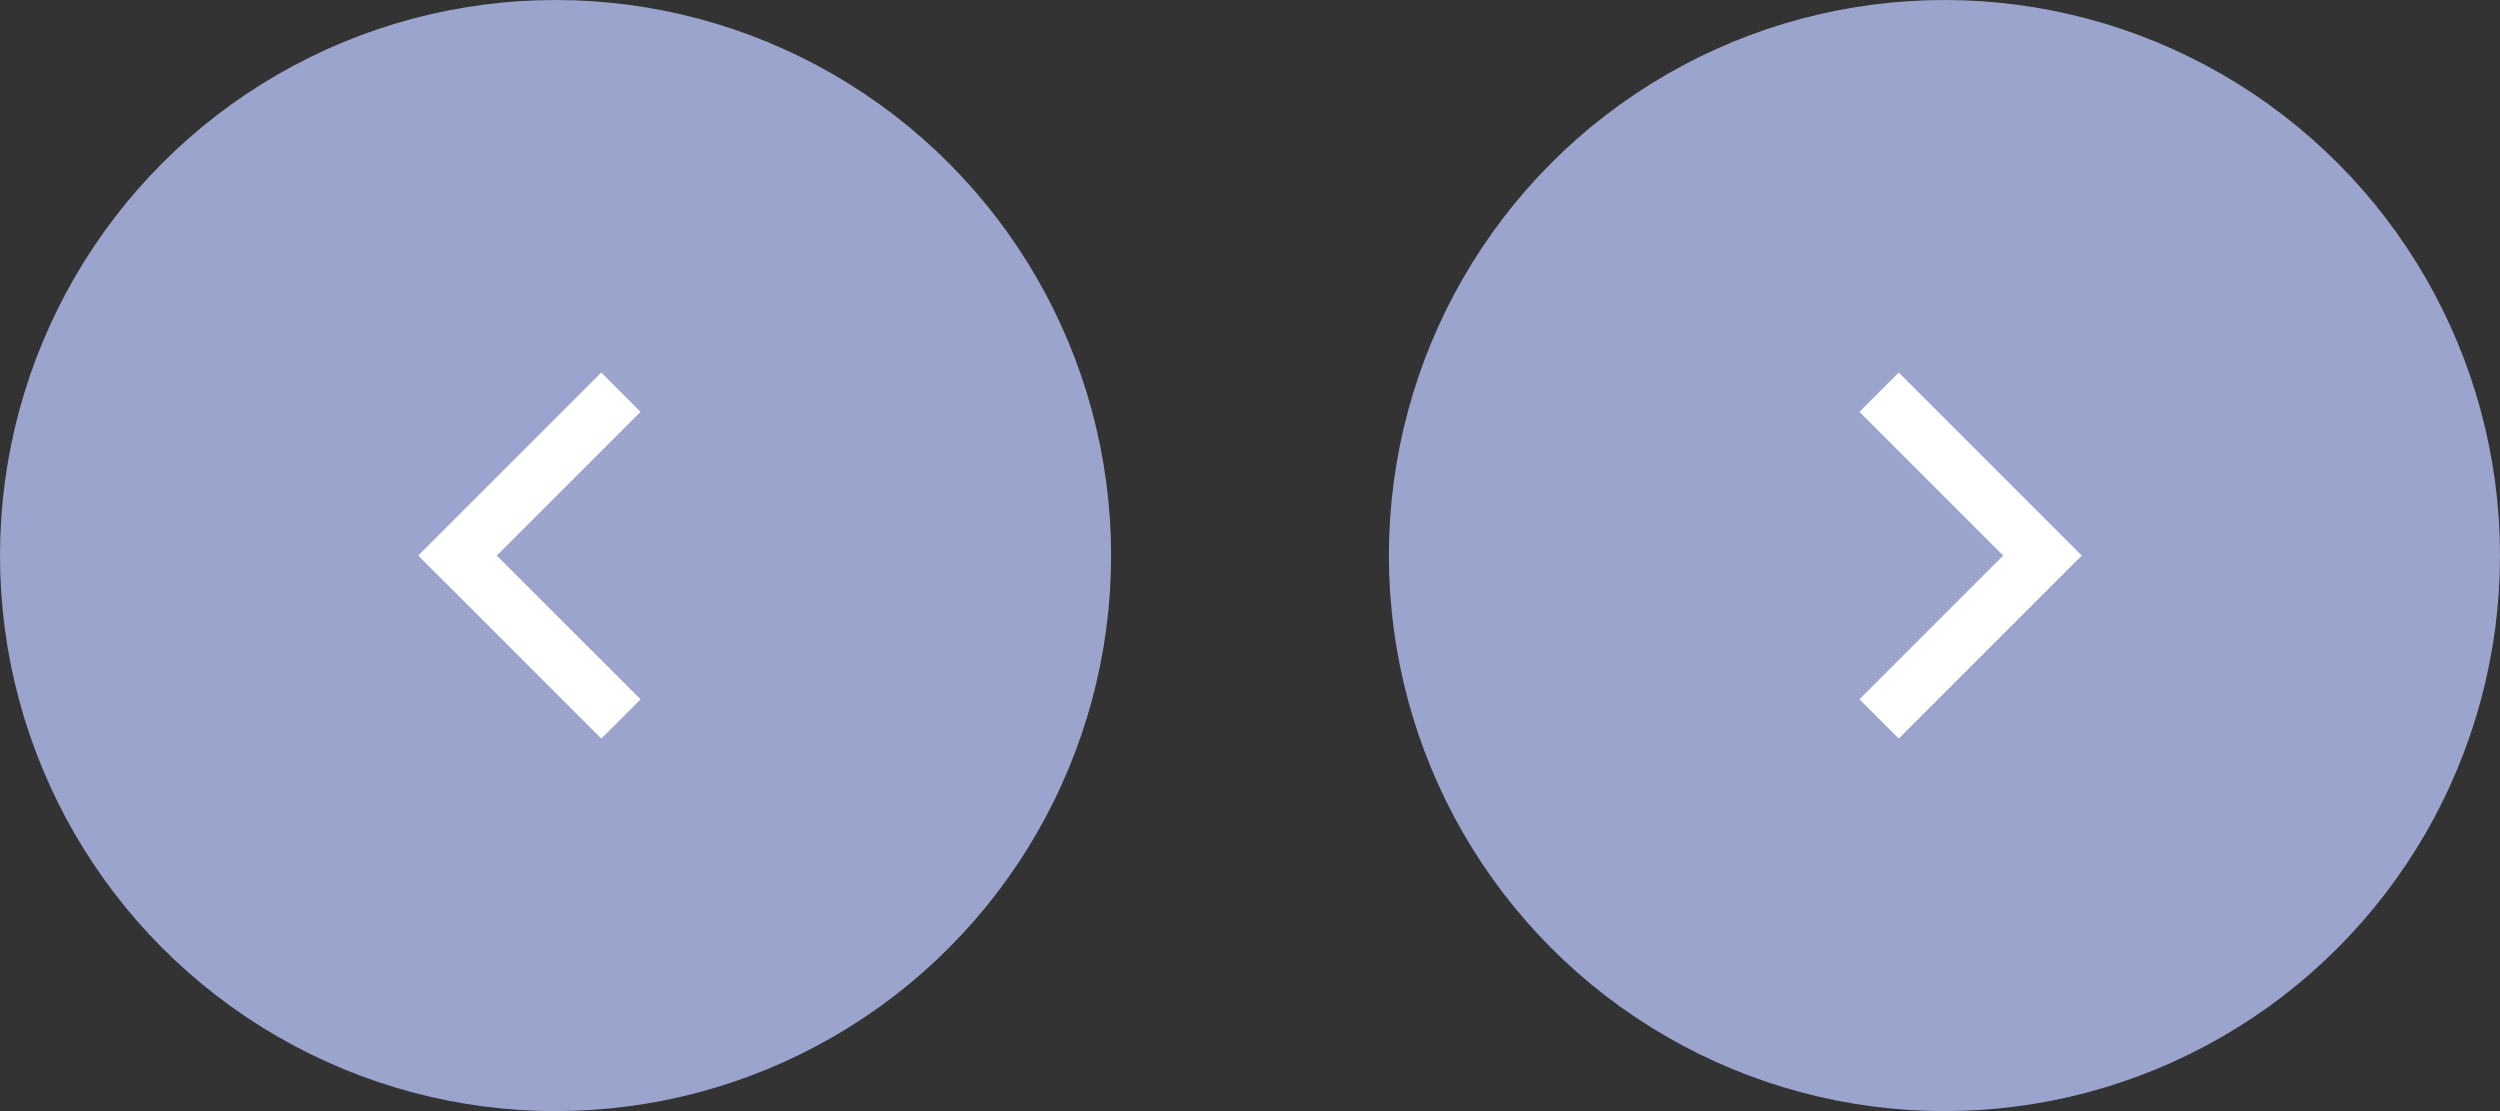 <?xml version="1.0" encoding="UTF-8"?> <svg xmlns="http://www.w3.org/2000/svg" width="45" height="20" viewBox="0 0 45 20" fill="none"><rect x="0" y="0" width="45" height="20" fill="#333333" stroke="none"/> <circle r="9.5" transform="matrix(-1 0 0 1 10 10)" fill="#9AA4CD" stroke="#9AA4CD"></circle> <path d="M11.177 7.059L8.235 10L11.177 12.941" stroke="white"></path> <circle cx="35" cy="10" r="9.5" fill="#9AA4CD" stroke="#9AA4CD"></circle> <path d="M33.824 7.059L36.765 10L33.824 12.941" stroke="white"></path> </svg> 